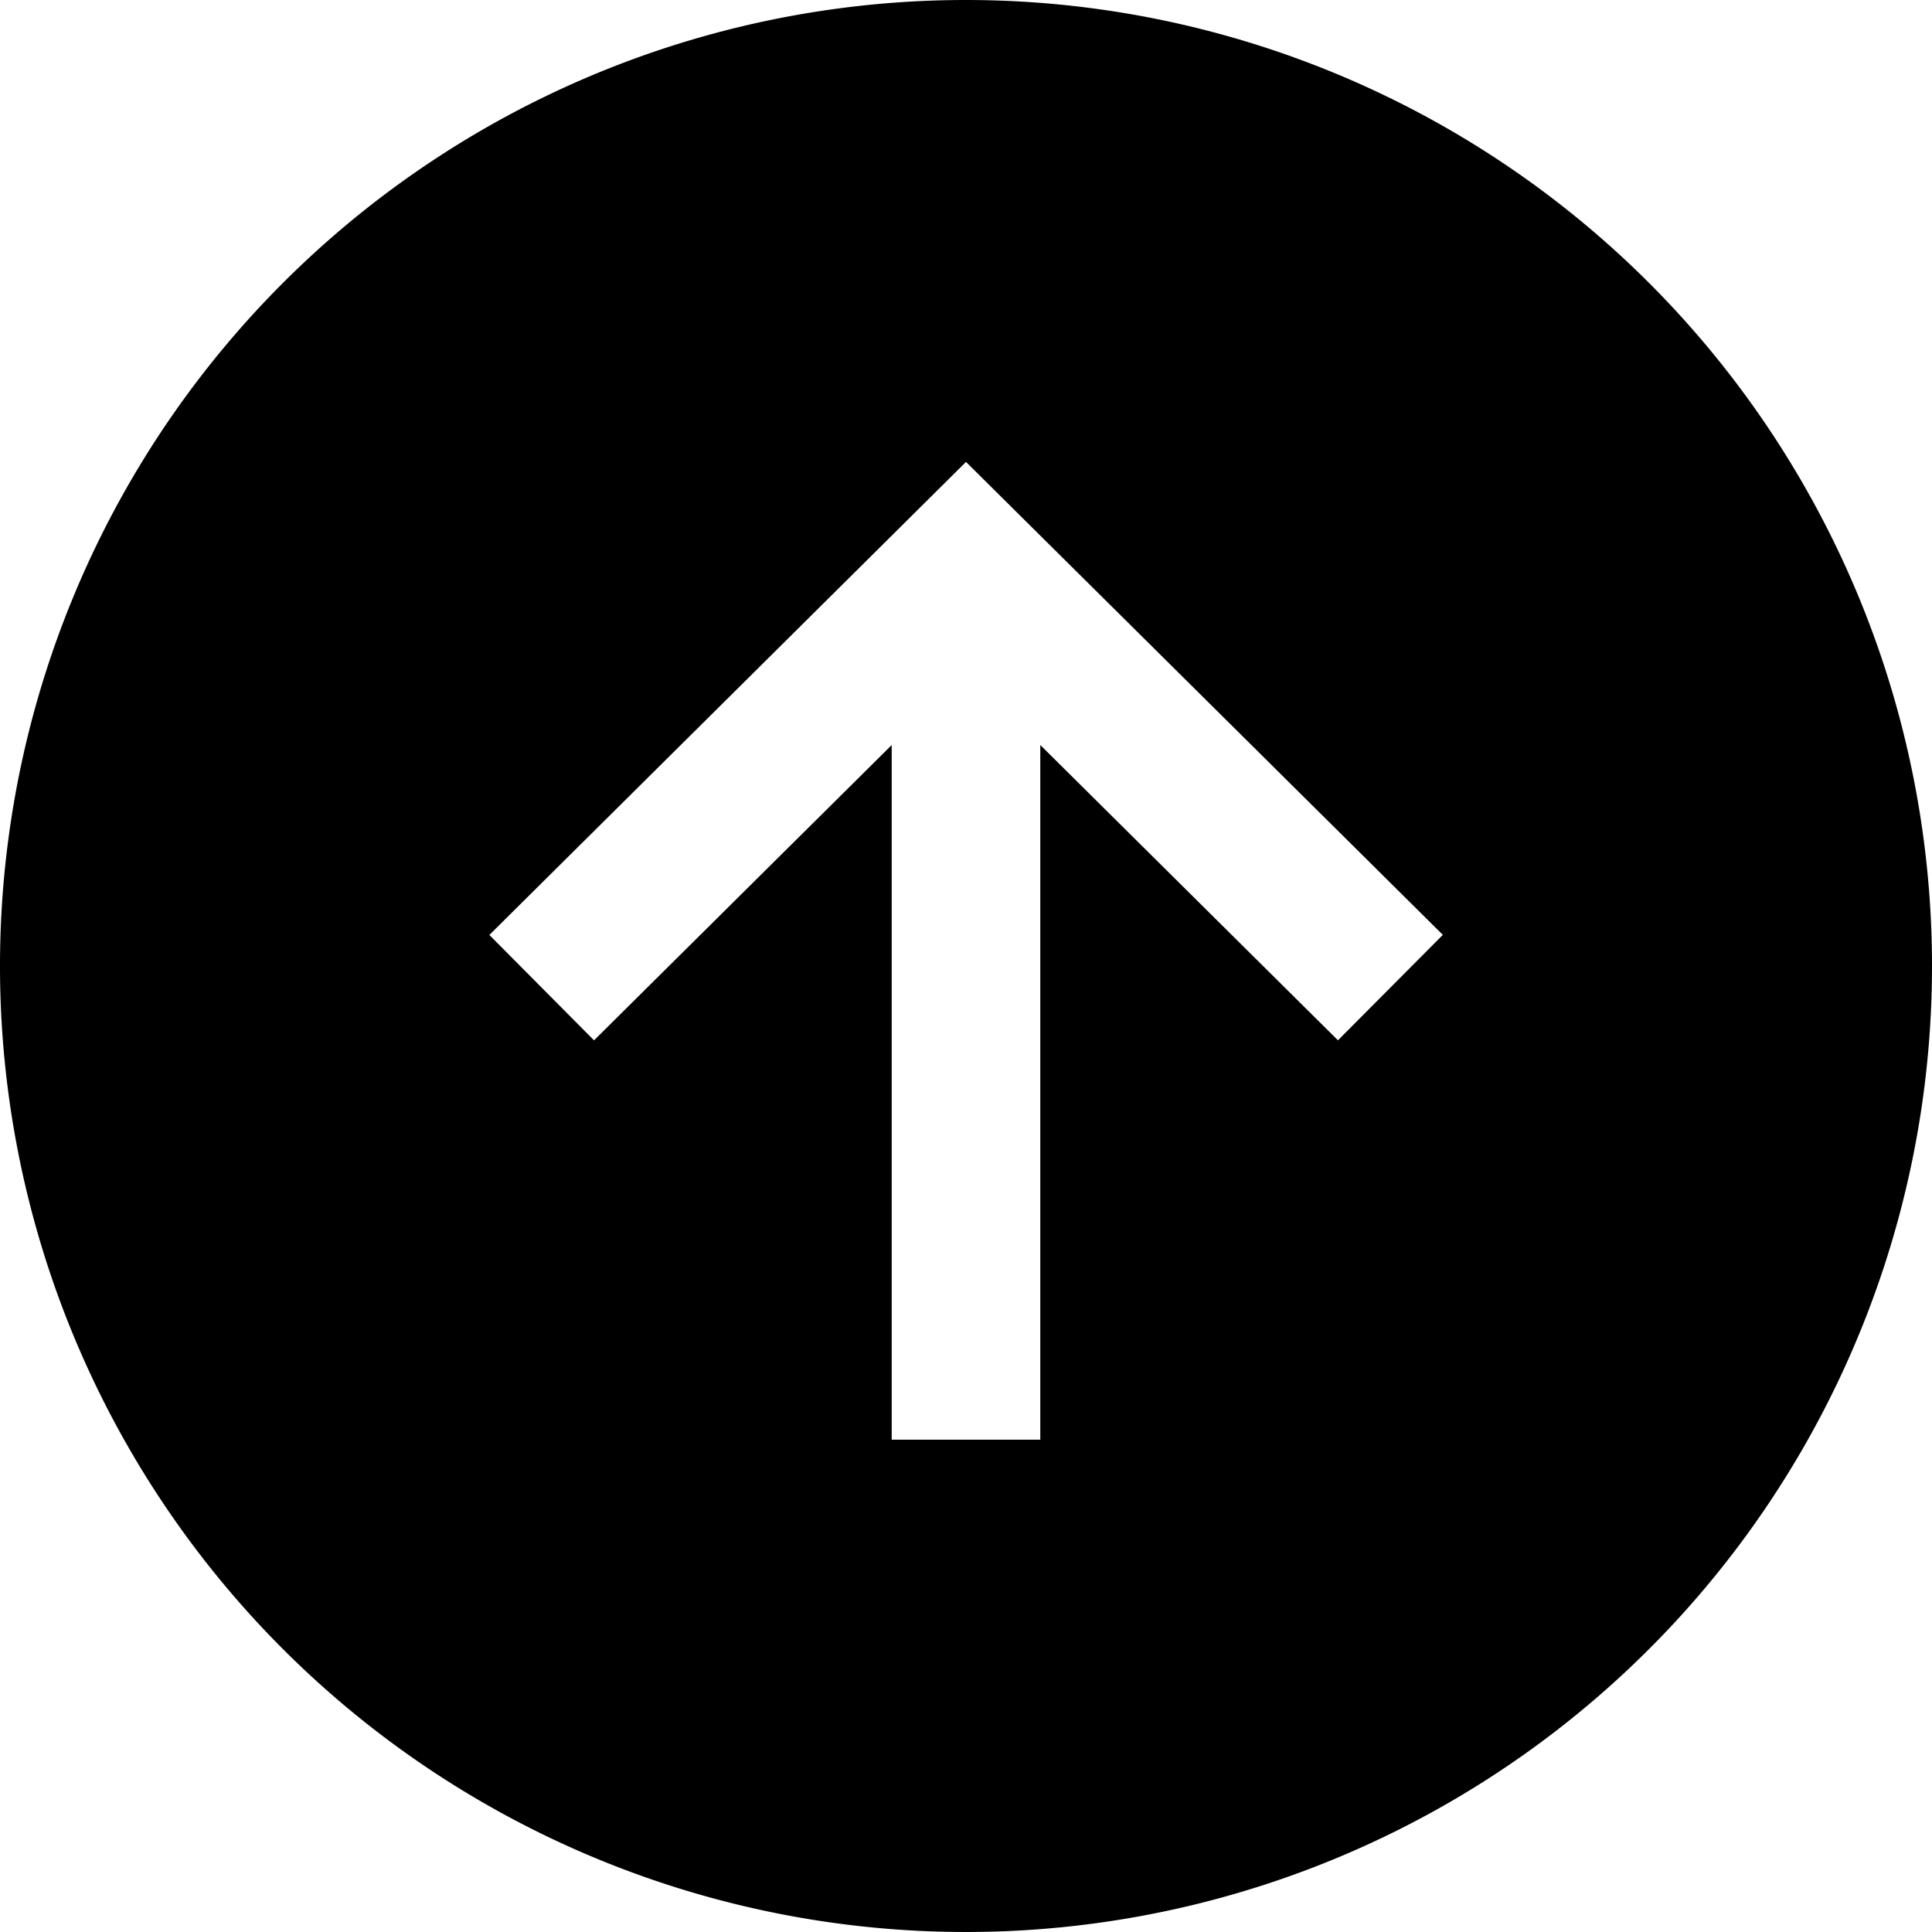 <svg id="back-to-top" xmlns="http://www.w3.org/2000/svg" width="44" height="44" viewBox="0 0 44 44">
  <path id="Tracciato_761" data-name="Tracciato 761" d="M40.24,18.24a22,22,0,1,0,22,22A22,22,0,0,0,40.24,18.24Zm8.471,23.692-6.779-6.725V51.028H38.548V35.208l-6.779,6.725-2.384-2.4L40.24,28.76,51.1,39.531Z" transform="translate(-18.24 -18.24)"/>
</svg>
